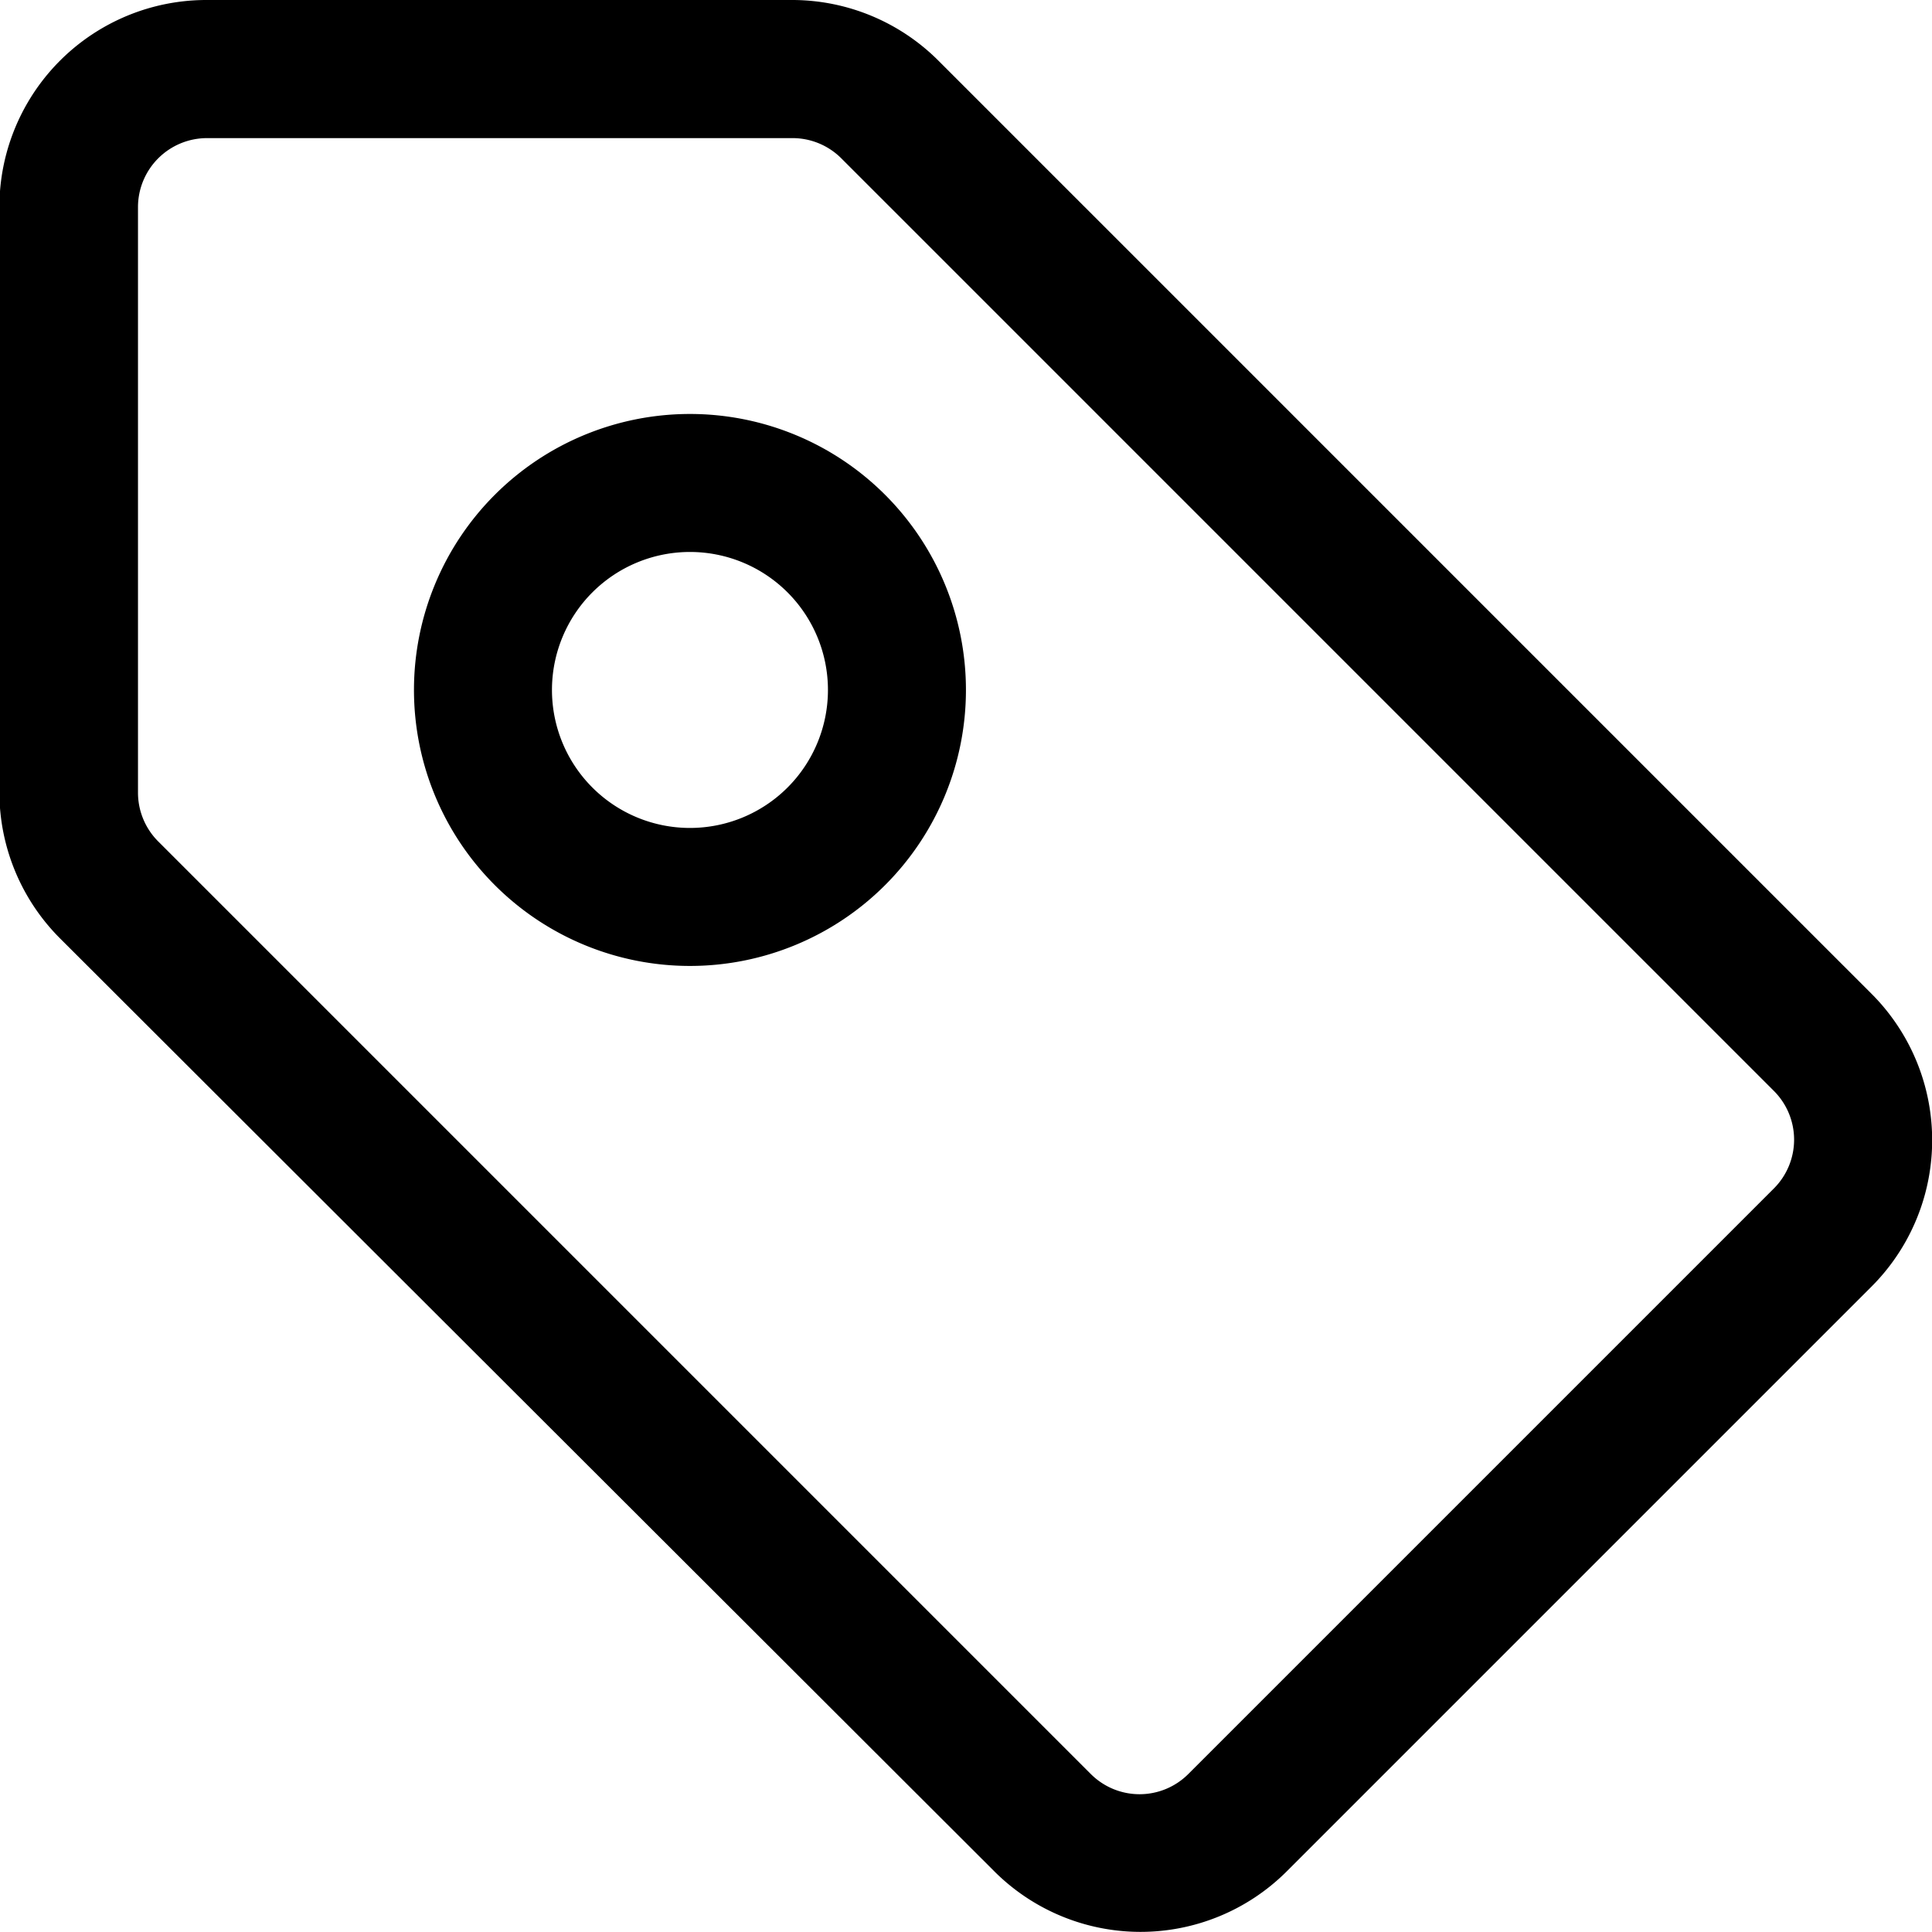 <svg xmlns="http://www.w3.org/2000/svg" width="15.751" height="15.75" viewBox="0 0 15.751 15.75">
  <path id="Path_603" data-name="Path 603" d="M10.417,16.875a1.687,1.687,0,0,1-1.192-.5L1.62,8.781a1.687,1.687,0,0,1-.5-1.192V2.813A1.688,1.688,0,0,1,2.813,1.125H7.588a1.687,1.687,0,0,1,1.193.5l7.6,7.6a1.688,1.688,0,0,1,0,2.391l-4.77,4.77A1.687,1.687,0,0,1,10.417,16.875ZM4.5,6.75A2.25,2.25,0,1,0,6.75,4.5,2.25,2.25,0,0,0,4.5,6.75Zm1.125,0A1.125,1.125,0,1,1,6.75,7.875,1.125,1.125,0,0,1,5.625,6.75ZM2.25,2.813a.563.563,0,0,1,.563-.562H7.588a.562.562,0,0,1,.4.169l7.6,7.6a.562.562,0,0,1,0,.793l-4.776,4.776a.562.562,0,0,1-.793,0l-7.6-7.6a.562.562,0,0,1-.169-.4Z" transform="translate(-1.125 -1.125)" fill-rule="evenodd"/>
</svg>
